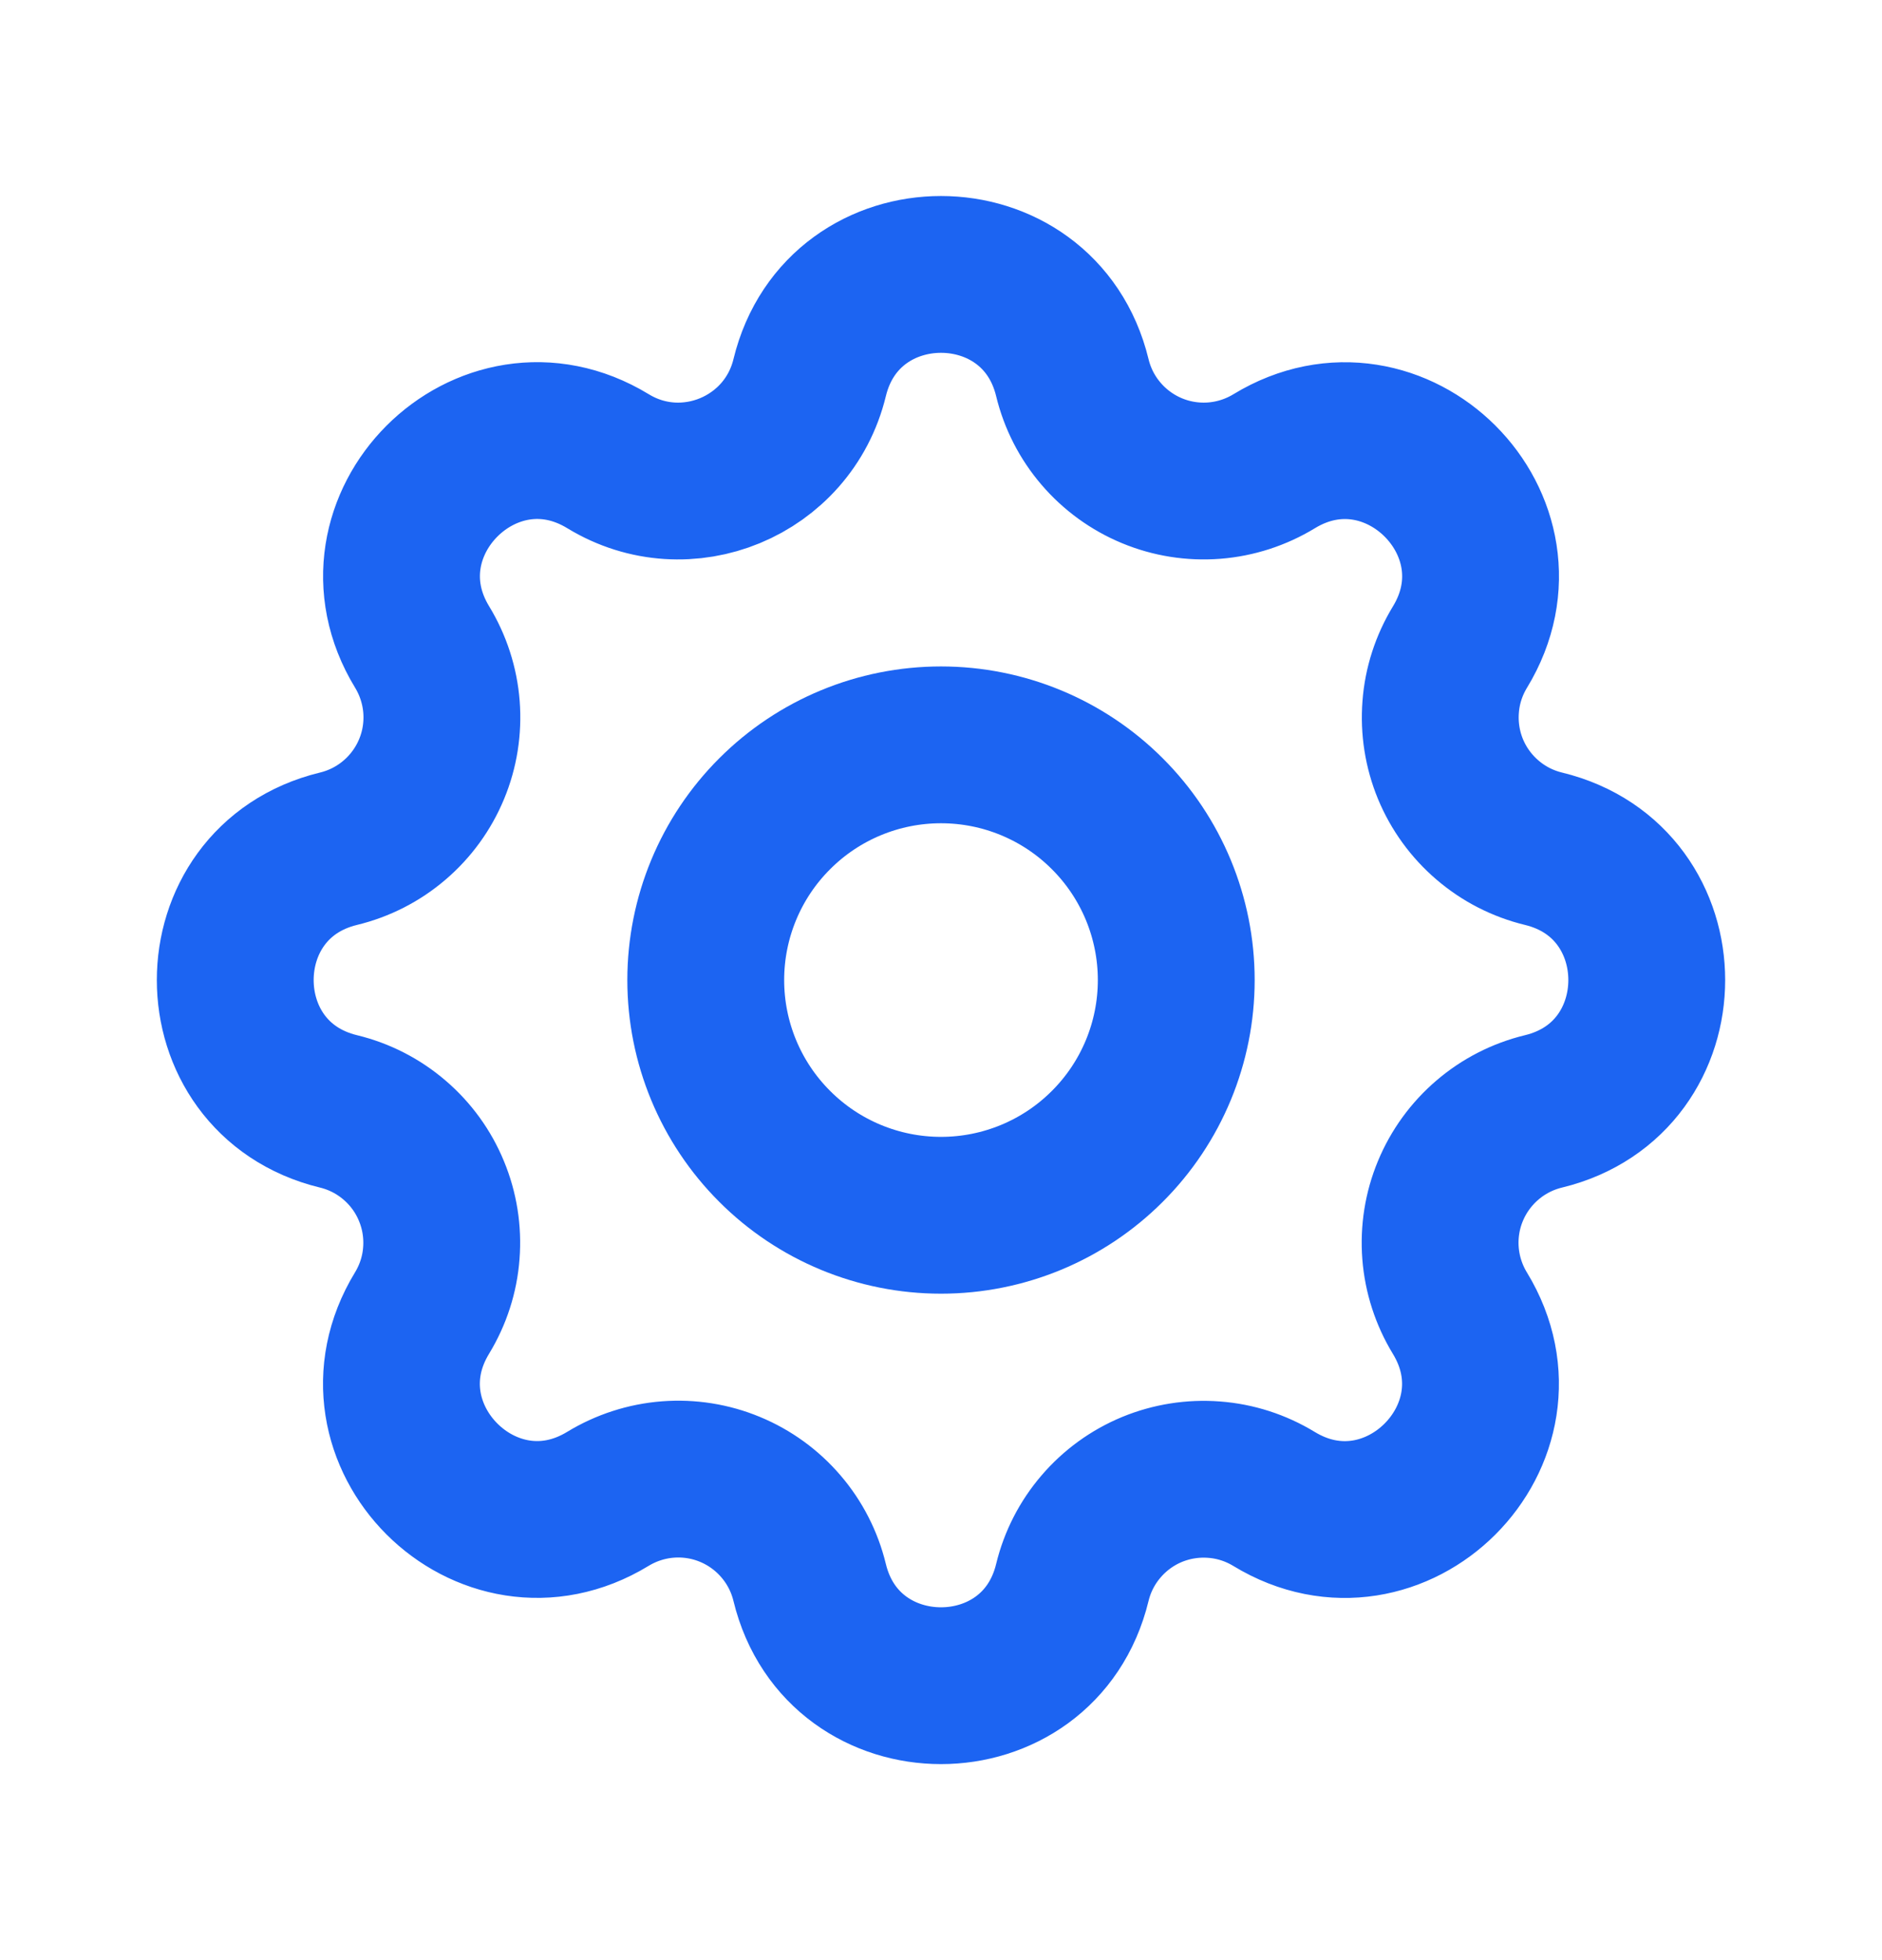 <svg width="24" height="25" viewBox="0 0 24 25" fill="none" xmlns="http://www.w3.org/2000/svg">
<path d="M13.675 4.817C13.249 3.061 10.751 3.061 10.325 4.817C10.049 5.952 8.749 6.49 7.753 5.882C6.209 4.942 4.443 6.709 5.383 8.252C5.524 8.484 5.609 8.746 5.63 9.016C5.651 9.287 5.608 9.559 5.504 9.809C5.4 10.06 5.238 10.283 5.032 10.459C4.826 10.636 4.581 10.761 4.317 10.825C2.561 11.251 2.561 13.749 4.317 14.175C4.581 14.239 4.825 14.364 5.031 14.541C5.237 14.717 5.399 14.94 5.502 15.191C5.606 15.441 5.649 15.713 5.628 15.983C5.608 16.254 5.523 16.515 5.382 16.747C4.442 18.291 6.209 20.057 7.752 19.117C7.984 18.976 8.246 18.891 8.516 18.87C8.787 18.849 9.059 18.892 9.309 18.996C9.56 19.1 9.783 19.262 9.959 19.468C10.136 19.674 10.261 19.919 10.325 20.183C10.751 21.939 13.249 21.939 13.675 20.183C13.739 19.919 13.864 19.675 14.041 19.469C14.217 19.263 14.44 19.101 14.691 18.997C14.941 18.894 15.213 18.851 15.483 18.872C15.754 18.892 16.015 18.977 16.247 19.118C17.791 20.058 19.557 18.291 18.617 16.748C18.476 16.516 18.391 16.254 18.37 15.984C18.349 15.713 18.392 15.441 18.496 15.191C18.6 14.94 18.762 14.717 18.968 14.541C19.174 14.364 19.419 14.239 19.683 14.175C21.439 13.749 21.439 11.251 19.683 10.825C19.419 10.761 19.175 10.636 18.969 10.459C18.763 10.283 18.601 10.06 18.497 9.809C18.394 9.559 18.351 9.287 18.372 9.017C18.392 8.746 18.477 8.485 18.618 8.253C19.558 6.709 17.791 4.943 16.248 5.883C16.016 6.024 15.754 6.109 15.484 6.13C15.213 6.151 14.941 6.108 14.691 6.004C14.44 5.9 14.217 5.738 14.041 5.532C13.864 5.326 13.739 5.081 13.675 4.817Z" stroke="#1C64F2" stroke-width="2" stroke-linecap="round" stroke-linejoin="round"/>
<path d="M14.121 14.621C14.684 14.059 15 13.296 15 12.5C15 11.704 14.684 10.941 14.121 10.379C13.559 9.816 12.796 9.5 12 9.5C11.204 9.5 10.441 9.816 9.879 10.379C9.316 10.941 9 11.704 9 12.5C9 13.296 9.316 14.059 9.879 14.621C10.441 15.184 11.204 15.5 12 15.5C12.796 15.5 13.559 15.184 14.121 14.621Z" stroke="#1C64F2" stroke-width="2" stroke-linecap="round" stroke-linejoin="round"/>
</svg>
